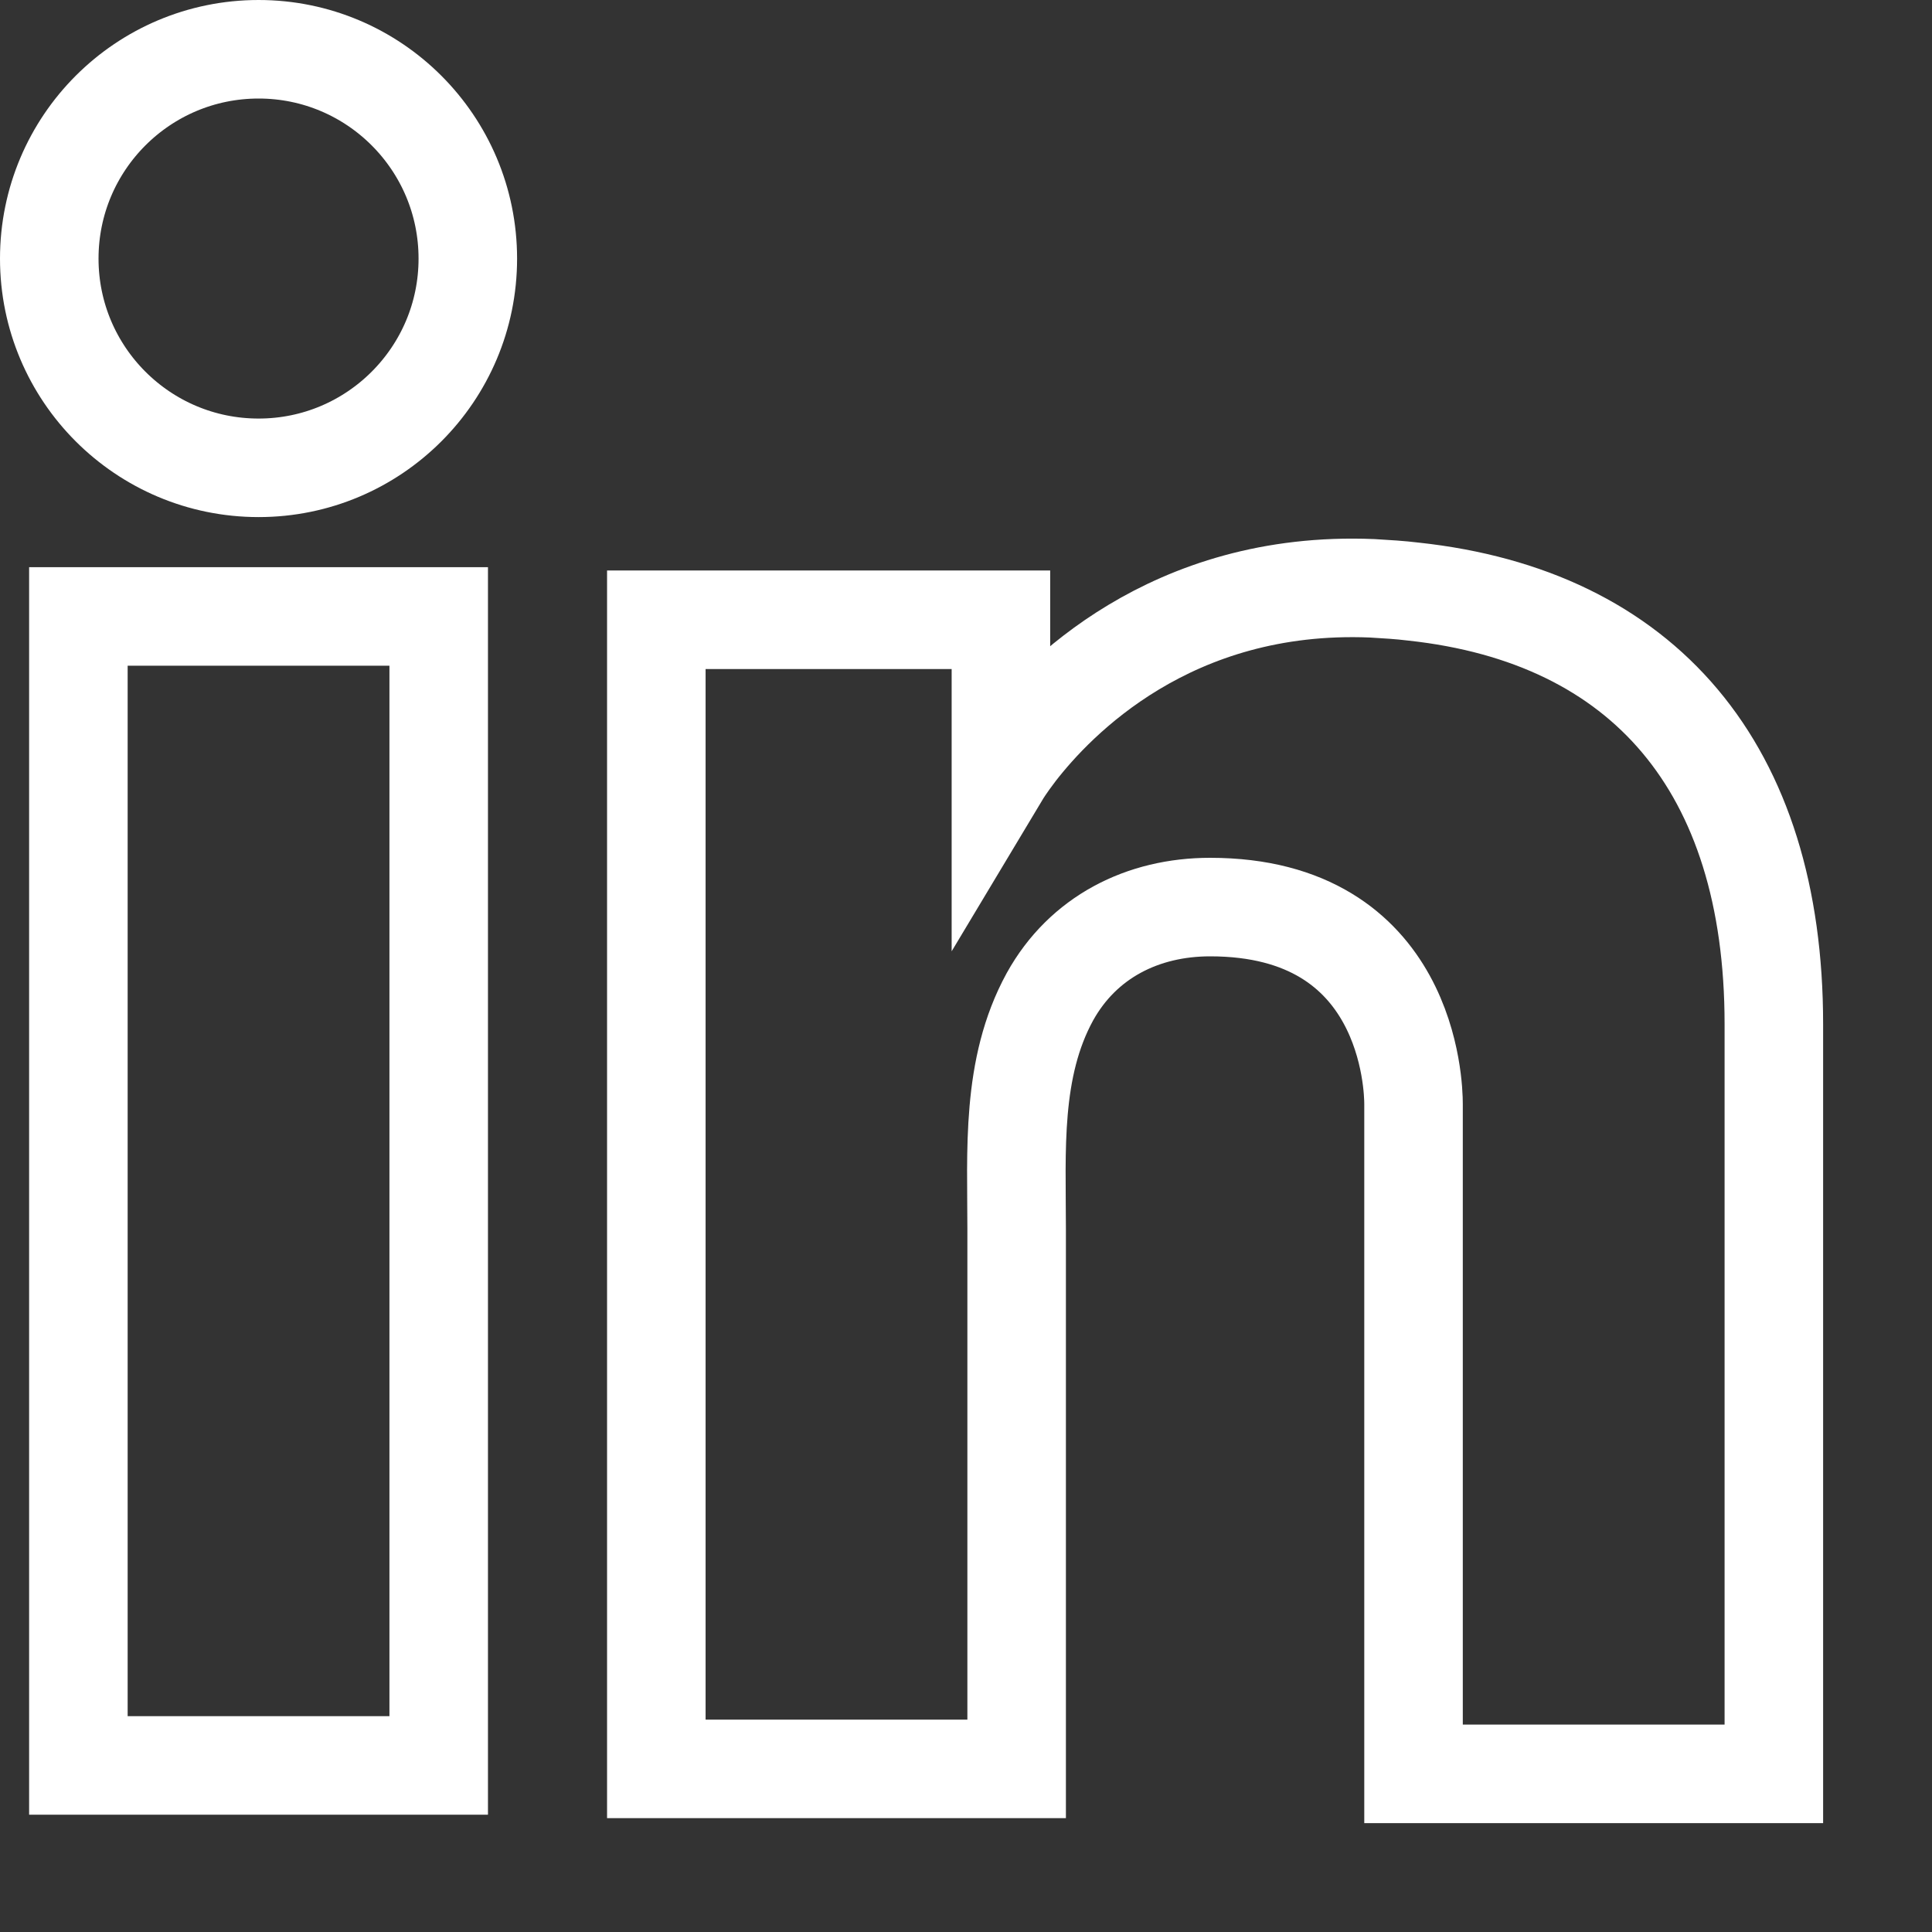 <svg width="14" height="14" viewBox="0 0 14 14" fill="none" xmlns="http://www.w3.org/2000/svg">
<rect x="0" y="0" width="14" height="14" fill="#333333" stroke="none"/>
<path d="M3.179 4.467H0.568V12.793H3.179V4.467Z" stroke="white" stroke-width="0.714"/>
<path d="M10.243 4.287C10.146 4.275 10.044 4.269 9.942 4.263C8.48 4.203 7.656 5.069 7.367 5.442C7.289 5.544 7.253 5.604 7.253 5.604V4.491H4.756V12.818H7.253H7.367C7.367 11.97 7.367 11.127 7.367 10.279C7.367 9.822 7.367 9.365 7.367 8.907C7.367 8.342 7.325 7.74 7.608 7.223C7.848 6.79 8.281 6.573 8.769 6.573C10.213 6.573 10.243 7.879 10.243 7.999C10.243 8.005 10.243 8.011 10.243 8.011V12.854H12.854V7.421C12.854 5.562 11.909 4.467 10.243 4.287Z" stroke="white" stroke-width="0.714"/>
<path d="M1.874 3.39C2.711 3.39 3.39 2.711 3.39 1.874C3.39 1.036 2.711 0.357 1.874 0.357C1.036 0.357 0.357 1.036 0.357 1.874C0.357 2.711 1.036 3.39 1.874 3.39Z" stroke="white" stroke-width="0.714"/>
</svg>
